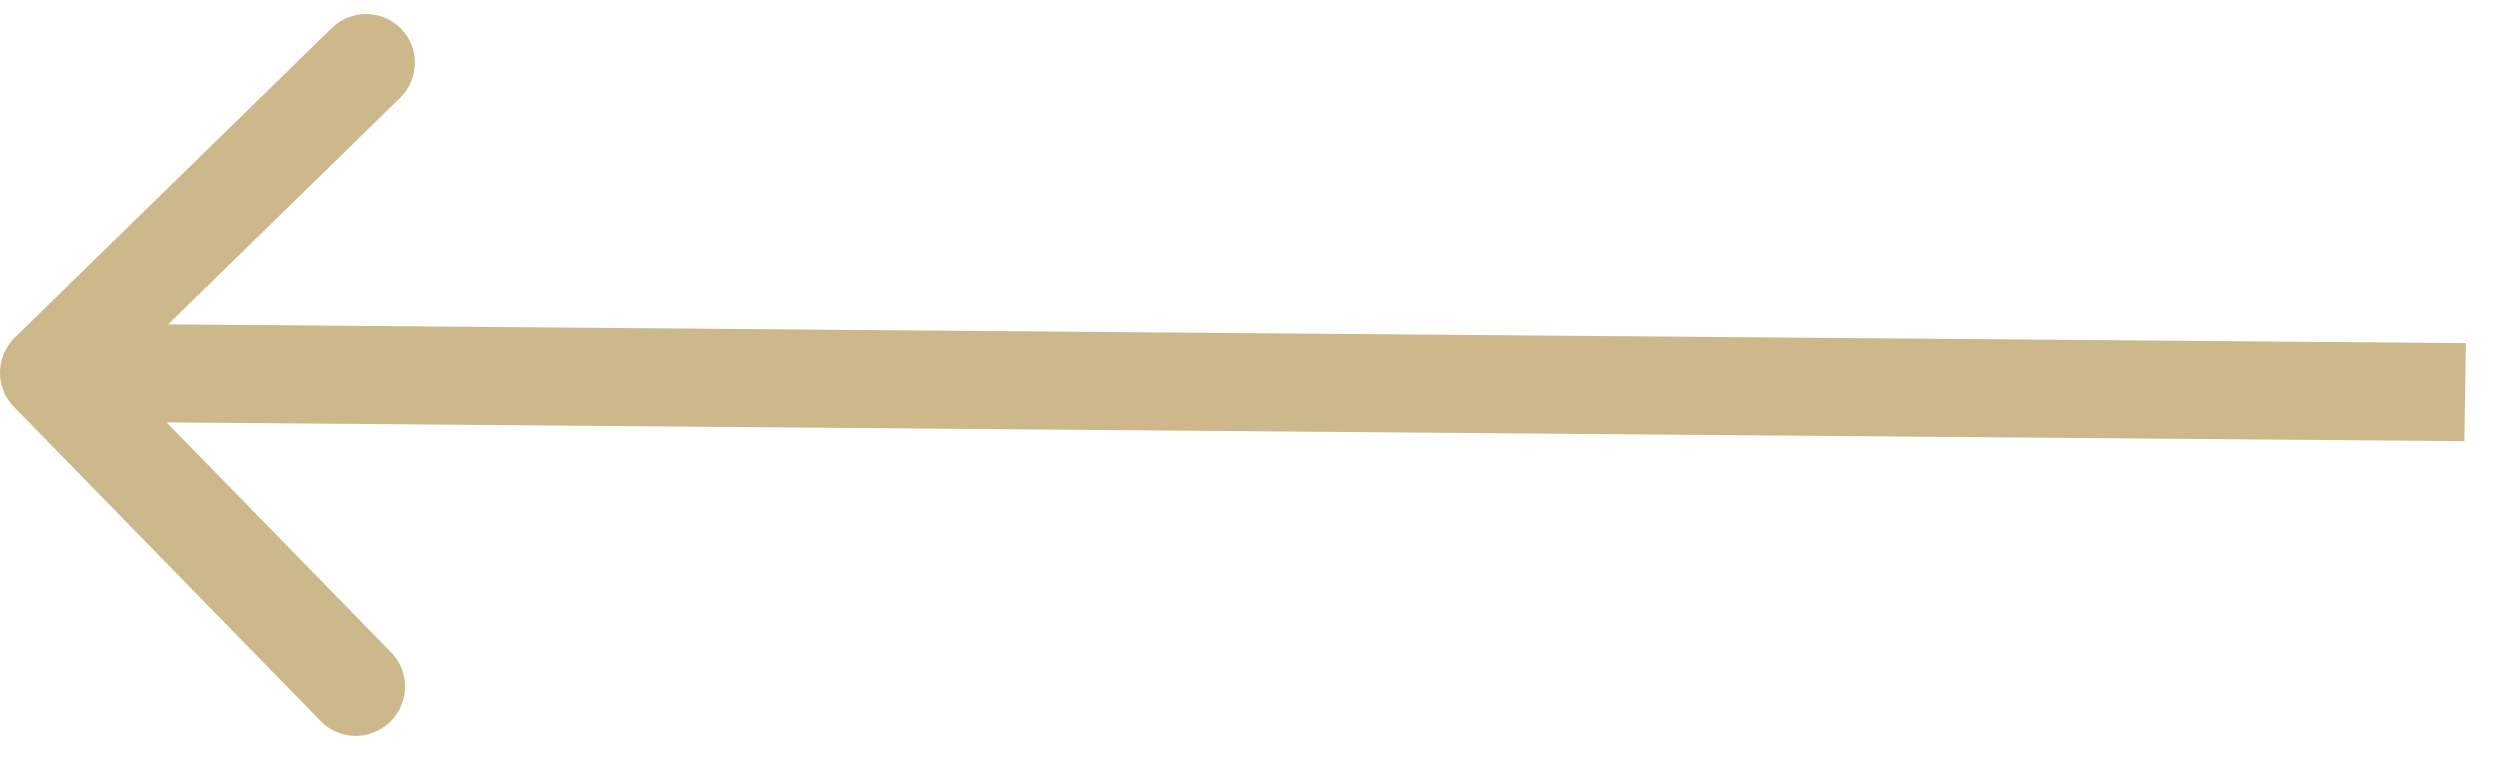 <?xml version="1.0" encoding="UTF-8"?> <svg xmlns="http://www.w3.org/2000/svg" width="51" height="16" viewBox="0 0 51 16" fill="none"> <path d="M0.282 8.298C-0.103 7.905 -0.093 7.271 0.304 6.884L6.768 0.573C7.165 0.186 7.798 0.191 8.182 0.585C8.567 0.978 8.557 1.611 8.16 1.999L2.414 7.609L7.981 13.311C8.366 13.705 8.356 14.338 7.959 14.725C7.562 15.112 6.929 15.107 6.545 14.713L0.282 8.298ZM50.273 9L0.984 8.597L1.016 6.597L50.304 7L50.273 9Z" fill="#CCB88B"></path> </svg> 
